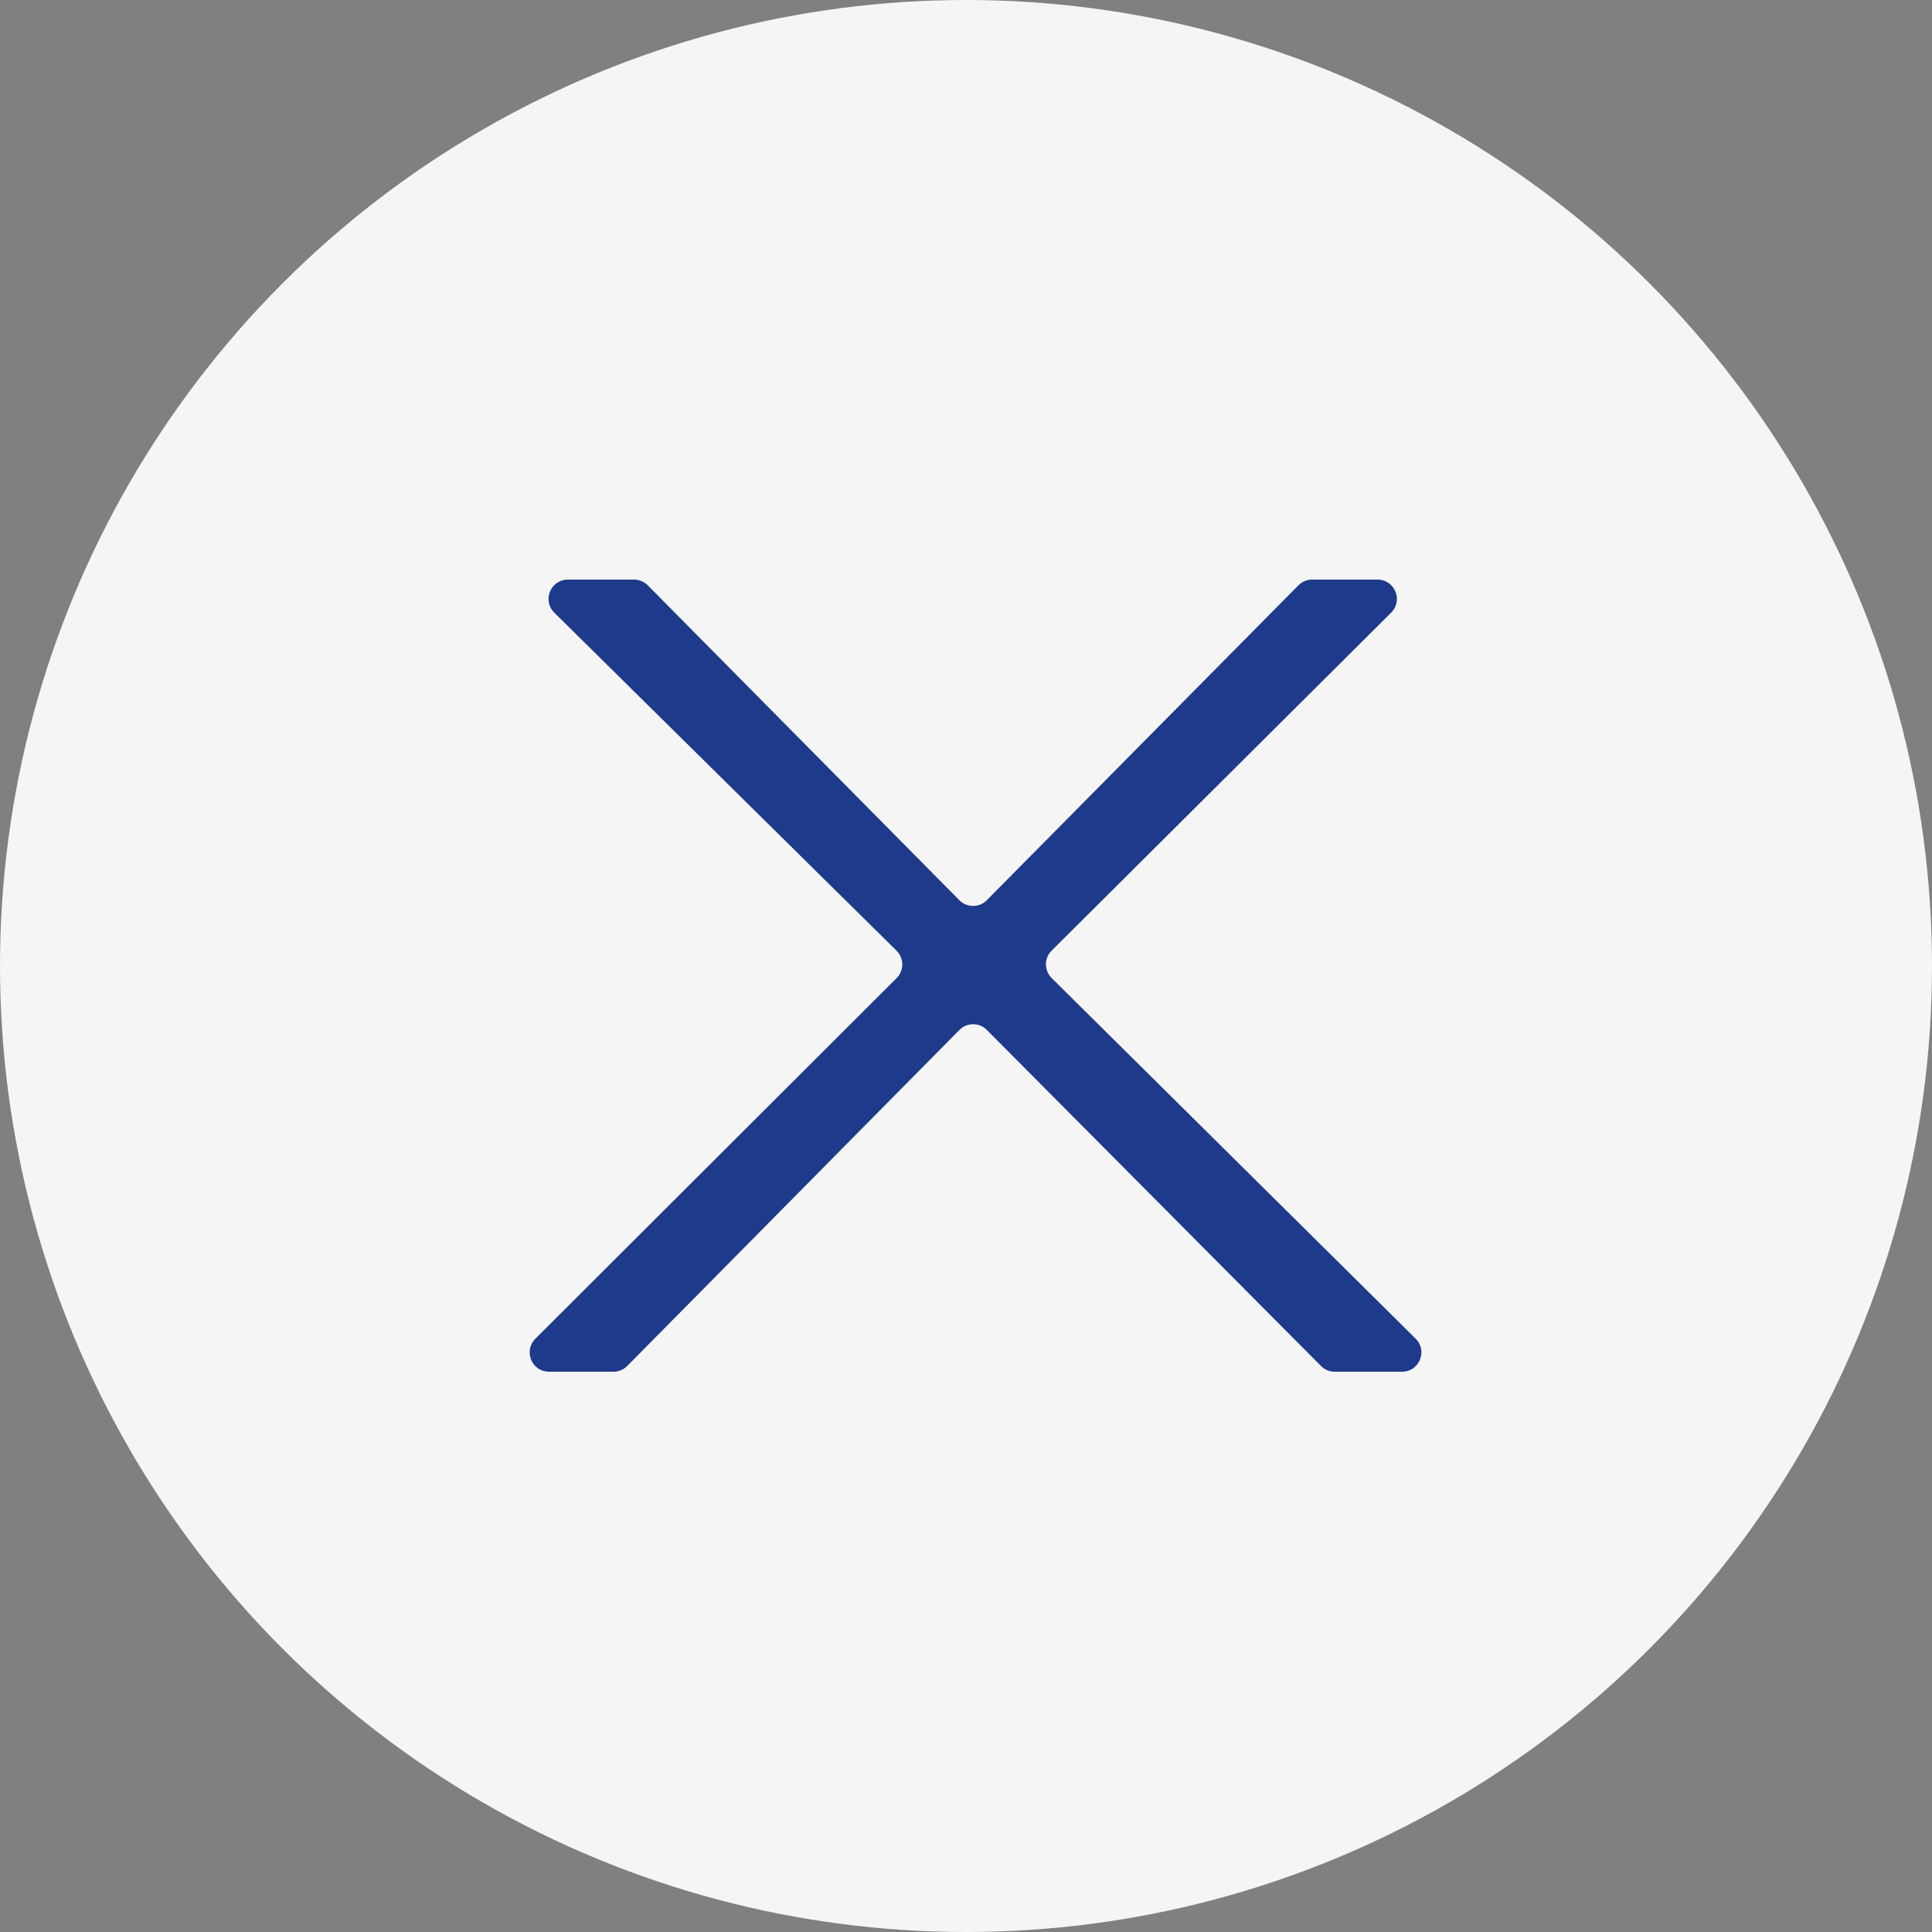 <?xml version="1.0" encoding="UTF-8"?> <svg xmlns="http://www.w3.org/2000/svg" width="100" height="100" viewBox="0 0 100 100" fill="none"><rect x="0" y="0" width="100" height="100" fill="#808080" stroke="none"/><circle cx="50" cy="50" r="50" fill="#F5F5F5"></circle><path d="M46.409 50.627C46.802 50.235 46.8 49.598 46.405 49.208L28.691 31.712C28.055 31.083 28.499 30 29.393 30H32.818C33.085 30 33.341 30.107 33.529 30.297L49.656 46.594C50.047 46.99 50.687 46.99 51.078 46.594L67.205 30.297C67.393 30.107 67.649 30 67.916 30H71.301C72.193 30 72.639 31.079 72.007 31.709L54.432 49.205C54.039 49.596 54.04 50.233 54.434 50.624L73.274 69.29C73.908 69.918 73.463 71 72.57 71H69.085C68.819 71 68.563 70.894 68.376 70.705L51.078 53.309C50.686 52.915 50.048 52.916 49.658 53.311L32.465 70.703C32.277 70.893 32.021 71 31.754 71H28.417C27.526 71 27.08 69.922 27.711 69.292L46.409 50.627Z" fill="#1E3A8A"></path></svg> 
